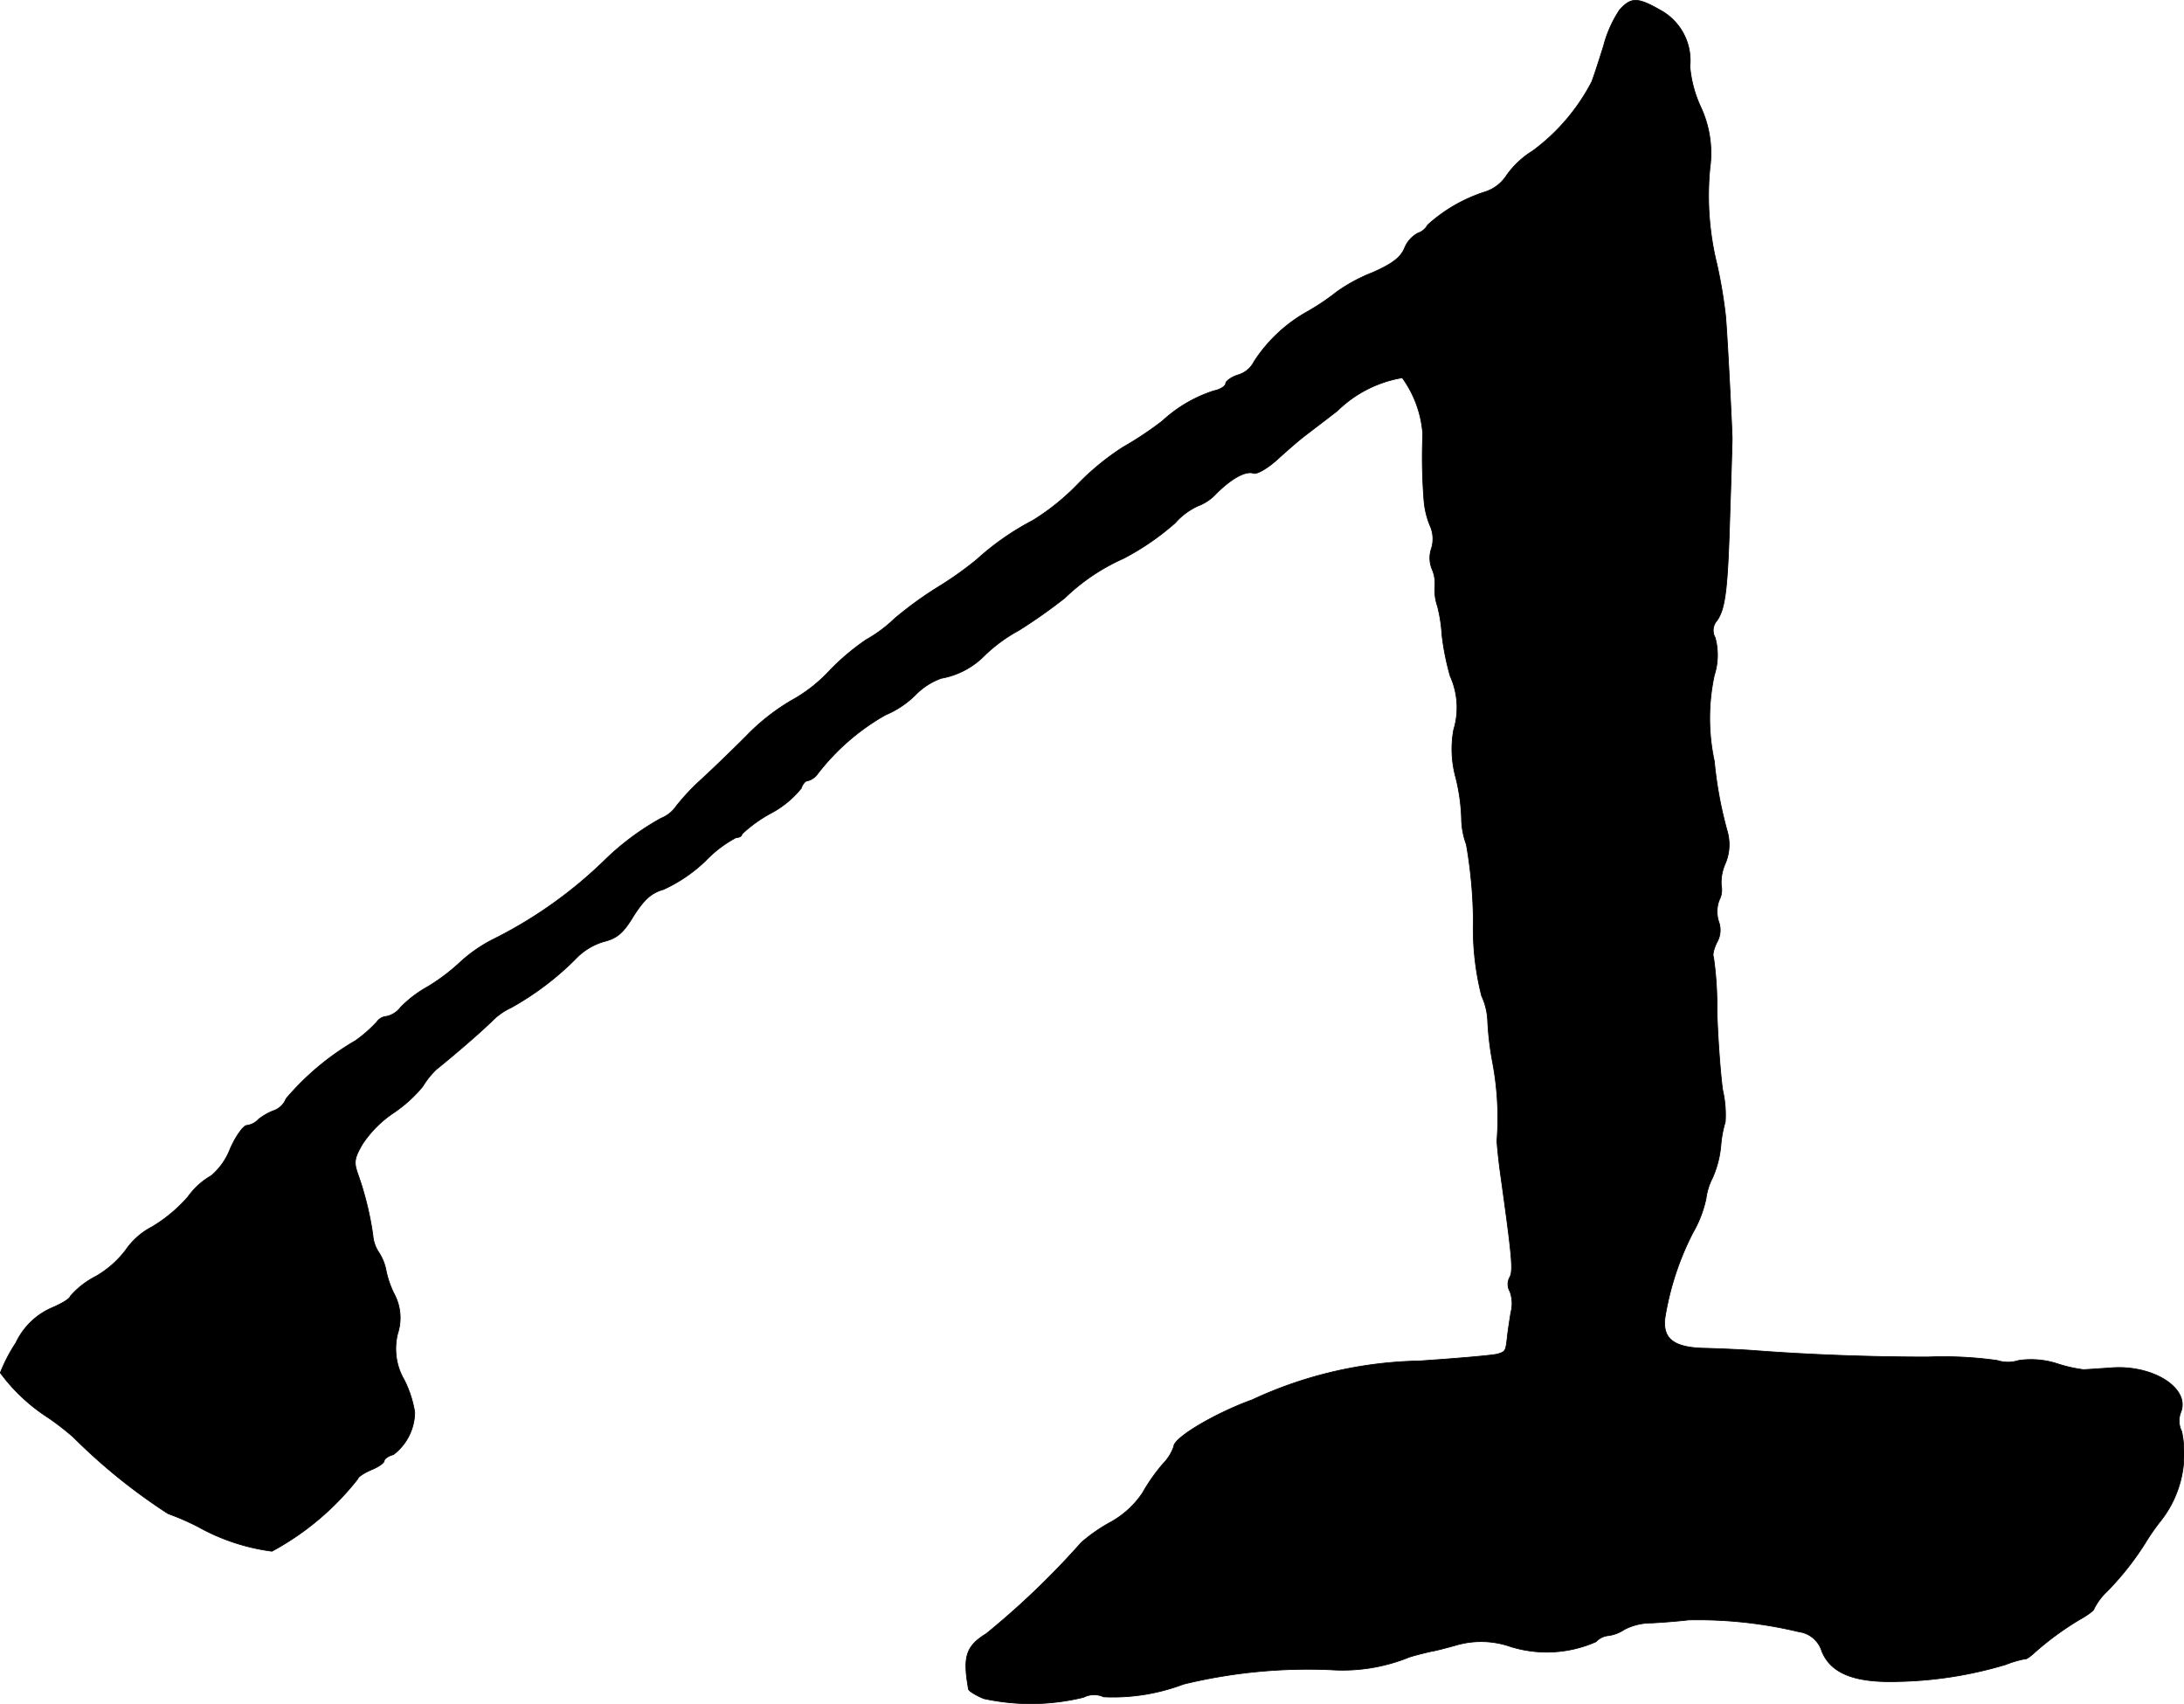<?xml version="1.0" encoding="UTF-8"?>
<svg xmlns="http://www.w3.org/2000/svg"
     version="1.1"
     width="10.7mm"
     height="8.346mm"
     viewBox="0 0 30.332 23.659">
   <defs>
      <style type="text/css"><![CDATA[
      .a {
        stroke: #000;
        stroke-linecap: round;
        stroke-linejoin: round;
        stroke-width: 0.01px;
      }
    ]]></style>
   </defs>
   <path class="a"
         d="M22.494.137a1.649,1.649,0,0,0-.224.503c-.061.194-.133.418-.164.497a2.797,2.797,0,0,1-.818.957,1.246,1.246,0,0,0-.363.339.557.557,0,0,1-.297.23,2.166,2.166,0,0,0-.8.46.246.246,0,0,1-.139.115.414.414,0,0,0-.182.206c-.055.133-.17.218-.442.339a2.311,2.311,0,0,0-.497.267,3.299,3.299,0,0,1-.394.267,2.102,2.102,0,0,0-.757.703.36.36,0,0,1-.212.182c-.103.03-.182.091-.182.121,0,.036-.073.085-.164.103a1.918,1.918,0,0,0-.715.418,4.735,4.735,0,0,1-.545.363,3.545,3.545,0,0,0-.636.521,3.211,3.211,0,0,1-.618.497,3.709,3.709,0,0,0-.781.545,4.901,4.901,0,0,1-.539.382,5.181,5.181,0,0,0-.6.436A1.933,1.933,0,0,1,12.028,8.883a3.267,3.267,0,0,0-.497.418,2.108,2.108,0,0,1-.539.424,2.933,2.933,0,0,0-.636.503c-.218.218-.509.497-.636.612a3.065,3.065,0,0,0-.327.351.465.465,0,0,1-.212.17,3.667,3.667,0,0,0-.757.557,6.15,6.15,0,0,1-1.593,1.133,2.042,2.042,0,0,0-.454.321,2.721,2.721,0,0,1-.436.327,1.656,1.656,0,0,0-.376.285.333.333,0,0,1-.194.127.184.184,0,0,0-.139.079,1.869,1.869,0,0,1-.297.26,3.677,3.677,0,0,0-.963.806.283.283,0,0,1-.17.164.806.806,0,0,0-.212.121.269.269,0,0,1-.164.085c-.042,0-.151.145-.23.327a.921.921,0,0,1-.26.369,1.023,1.023,0,0,0-.327.297,2.077,2.077,0,0,1-.503.418.993.993,0,0,0-.357.315,1.39,1.39,0,0,1-.418.369,1.181,1.181,0,0,0-.357.279c0,.03-.121.103-.267.164a.986.986,0,0,0-.485.478,2.289,2.289,0,0,0-.218.418,2.495,2.495,0,0,0,.666.624,3.87,3.87,0,0,1,.345.267,8.037,8.037,0,0,0,1.32,1.066,3.519,3.519,0,0,1,.418.182,2.857,2.857,0,0,0,1.024.339A3.812,3.812,0,0,0,4.972,20.53c0-.024.085-.079.182-.121.103-.042.182-.097.182-.127,0-.024.055-.067.127-.085a.748.748,0,0,0,.297-.588,1.539,1.539,0,0,0-.145-.448.857.857,0,0,1-.091-.648.701.701,0,0,0-.042-.533,1.313,1.313,0,0,1-.121-.345.696.696,0,0,0-.097-.242.496.496,0,0,1-.085-.242,4.372,4.372,0,0,0-.206-.842c-.061-.17-.055-.224.061-.424a1.566,1.566,0,0,1,.436-.436,1.883,1.883,0,0,0,.4-.363,1.187,1.187,0,0,1,.188-.236c.248-.2.581-.485.769-.666a.907.907,0,0,1,.273-.194,4.033,4.033,0,0,0,.896-.678.886.886,0,0,1,.382-.236c.194-.048.279-.121.424-.363.145-.224.242-.315.412-.363a2.118,2.118,0,0,0,.581-.394,1.661,1.661,0,0,1,.43-.327c.042,0,.079-.018.079-.048a1.911,1.911,0,0,1,.394-.285,1.373,1.373,0,0,0,.43-.351c.018-.055.055-.103.085-.103a.242.242,0,0,0,.133-.085,3.146,3.146,0,0,1,.951-.83,1.315,1.315,0,0,0,.412-.273.946.946,0,0,1,.363-.236,1.116,1.116,0,0,0,.588-.303,2.163,2.163,0,0,1,.491-.363,7.442,7.442,0,0,0,.636-.448,2.826,2.826,0,0,1,.818-.551,3.61,3.61,0,0,0,.715-.491.95.95,0,0,1,.315-.236.659.659,0,0,0,.254-.17c.218-.218.412-.321.521-.285.042.018.194-.067.333-.194s.315-.279.388-.333c.079-.061.279-.212.442-.339a1.691,1.691,0,0,1,.902-.46,1.522,1.522,0,0,1,.285.781,7.624,7.624,0,0,0,.018.939,1.153,1.153,0,0,0,.085.339.442.442,0,0,1,.018.309.409.409,0,0,0,.006.285.499.499,0,0,1,.042.236.684.684,0,0,0,.036.285,2.078,2.078,0,0,1,.061.394,3.567,3.567,0,0,0,.115.575,1.058,1.058,0,0,1,.048.745,1.487,1.487,0,0,0,.03.666,2.666,2.666,0,0,1,.079.563,1.072,1.072,0,0,0,.067.363,6.462,6.462,0,0,1,.097,1.054,3.82,3.82,0,0,0,.115,1.048.914.914,0,0,1,.085.363,4.199,4.199,0,0,0,.067.557,4.136,4.136,0,0,1,.061,1.09c0,.03.018.236.048.454.164,1.175.182,1.357.127,1.448a.2.2,0,0,0,.006.194.486.486,0,0,1,.012.291c-.018.115-.042.267-.048.333-.024.206-.024.206-.133.242-.061.018-.551.061-1.09.097a5.734,5.734,0,0,0-2.32.539c-.521.188-1.09.527-1.09.648a.648.648,0,0,1-.151.242,2.543,2.543,0,0,0-.285.406,1.281,1.281,0,0,1-.436.4,2.288,2.288,0,0,0-.412.285,11.259,11.259,0,0,1-1.32,1.266c-.285.176-.327.321-.248.769,0,.024.097.085.212.133a3.07,3.07,0,0,0,1.387-.018.32.32,0,0,1,.279-.006,2.765,2.765,0,0,0,1.108-.176,7.317,7.317,0,0,1,2.047-.2,2.451,2.451,0,0,0,1.09-.176c.115-.036.254-.067.303-.079.048-.006.212-.048.363-.091a1.24,1.24,0,0,1,.739.024,1.691,1.691,0,0,0,1.187-.067.268.268,0,0,1,.17-.085.52.52,0,0,0,.224-.085.816.816,0,0,1,.376-.091c.133-.006.363-.024.515-.042a6.027,6.027,0,0,1,1.532.164.387.387,0,0,1,.321.273c.127.309.46.436,1.054.418a5.572,5.572,0,0,0,1.502-.236,1.368,1.368,0,0,1,.273-.079c.006.006.055-.024.103-.067a4.099,4.099,0,0,1,.648-.478c.109-.061.2-.127.2-.151a.878.878,0,0,1,.182-.242,3.998,3.998,0,0,0,.527-.666,2.961,2.961,0,0,1,.224-.321,1.507,1.507,0,0,0,.285-1.23.328.328,0,0,1-.012-.273c.127-.333-.394-.66-.975-.612-.176.012-.345.024-.382.024a1.999,1.999,0,0,1-.369-.085,1.179,1.179,0,0,0-.527-.042.483.483,0,0,1-.297,0,5.326,5.326,0,0,0-.963-.048c-.787,0-1.641-.03-2.429-.091-.164-.012-.454-.024-.654-.03-.442-.006-.606-.127-.569-.424a3.948,3.948,0,0,1,.388-1.181,1.614,1.614,0,0,0,.182-.472.868.868,0,0,1,.091-.291,1.42,1.42,0,0,0,.115-.448,1.556,1.556,0,0,1,.061-.327,1.517,1.517,0,0,0-.036-.442c-.03-.212-.067-.703-.079-1.09a4.824,4.824,0,0,0-.048-.757c-.018-.03.006-.121.048-.206a.339.339,0,0,0,.024-.285.454.454,0,0,1,.006-.297.31.31,0,0,0,.03-.206.635.635,0,0,1,.055-.303.67.67,0,0,0,.03-.442,5.577,5.577,0,0,1-.182-.981,2.818,2.818,0,0,1,0-1.193.919.919,0,0,0,.012-.521.203.203,0,0,1,.024-.236c.121-.17.151-.454.182-1.532.018-.515.03-.969.03-.999,0-.085-.061-1.339-.091-1.696A6.713,6.713,0,0,0,23.845,3.668a3.967,3.967,0,0,1-.097-1.333,1.519,1.519,0,0,0-.127-.848,1.681,1.681,0,0,1-.151-.563.797.797,0,0,0-.418-.787C22.743-.039,22.652-.039,22.494.137Z"/>
</svg>
